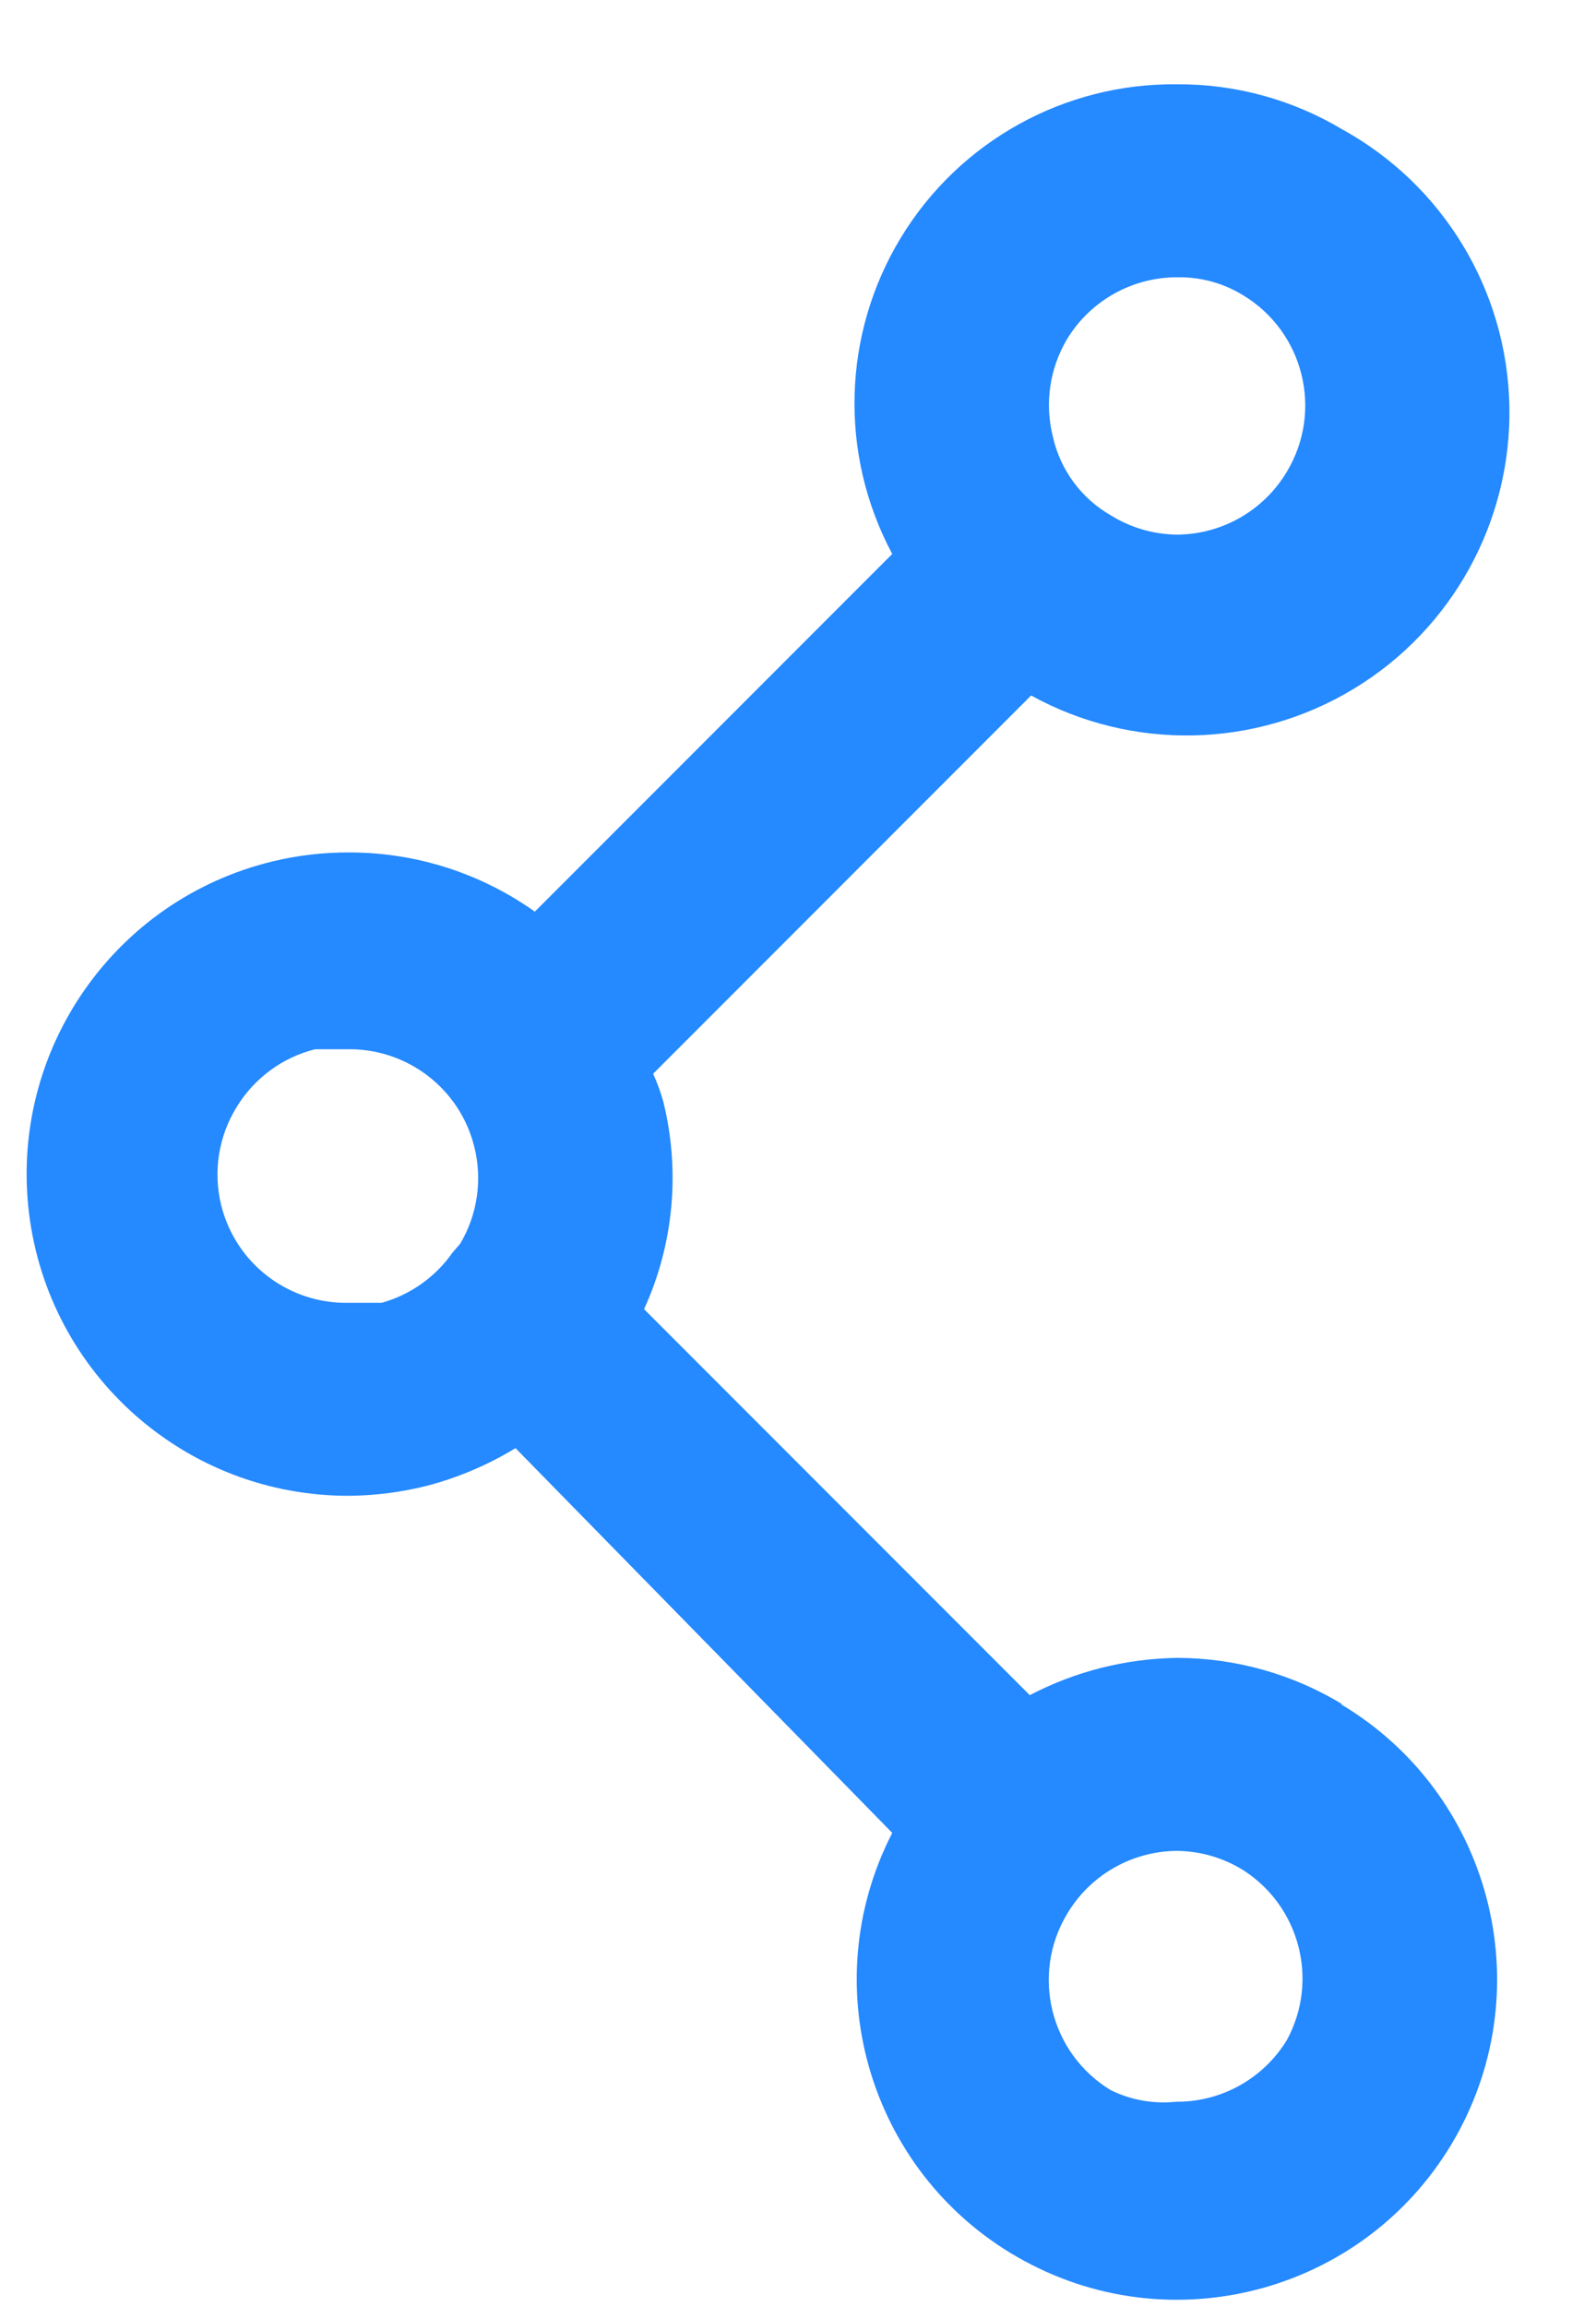 <svg width="18" height="26" viewBox="0 0 18 26" fill="none" xmlns="http://www.w3.org/2000/svg">
<path fill-rule="evenodd" clip-rule="evenodd" d="M13.282 18.684C13.936 18.686 14.578 18.866 15.138 19.206H15.123C16.81 20.212 17.383 22.383 16.413 24.091C15.442 25.799 13.284 26.417 11.556 25.482C9.828 24.548 9.164 22.403 10.063 20.656L5.814 16.32C5.507 16.507 5.175 16.649 4.828 16.741C4.539 16.815 4.242 16.854 3.944 16.857C2.104 16.866 0.549 15.496 0.327 13.67C0.105 11.844 1.286 10.14 3.074 9.708C3.358 9.639 3.651 9.605 3.944 9.607C4.692 9.607 5.422 9.841 6.032 10.274L10.063 6.243C9.462 5.121 9.499 3.765 10.161 2.677C10.822 1.59 12.009 0.933 13.282 0.95C13.935 0.947 14.577 1.123 15.138 1.458C16.277 2.085 16.996 3.272 17.023 4.572C17.05 5.873 16.381 7.089 15.269 7.762C14.156 8.436 12.768 8.465 11.629 7.838L7.366 12.101C7.413 12.204 7.452 12.31 7.482 12.42C7.674 13.2 7.598 14.023 7.264 14.754L11.614 19.104C12.129 18.835 12.7 18.691 13.282 18.684ZM13.282 3.125C12.773 3.122 12.299 3.387 12.035 3.821C11.837 4.153 11.78 4.549 11.875 4.923C11.959 5.297 12.196 5.618 12.528 5.808C12.75 5.946 13.006 6.021 13.267 6.025C13.779 6.025 14.253 5.755 14.514 5.315C14.925 4.63 14.705 3.742 14.021 3.328C13.799 3.191 13.543 3.121 13.282 3.125ZM3.944 14.682C3.261 14.702 2.657 14.243 2.494 13.58C2.402 13.204 2.465 12.807 2.668 12.478C2.865 12.153 3.183 11.918 3.552 11.825H3.9C4.583 11.806 5.187 12.264 5.35 12.927C5.442 13.297 5.385 13.687 5.191 14.015L5.104 14.116C4.911 14.392 4.629 14.591 4.306 14.682H3.944ZM13.267 23.686C13.776 23.689 14.249 23.425 14.514 22.99C14.877 22.322 14.662 21.486 14.021 21.076C13.799 20.938 13.543 20.863 13.282 20.859C12.77 20.859 12.296 21.129 12.035 21.569C11.624 22.254 11.844 23.142 12.528 23.556C12.757 23.668 13.013 23.713 13.267 23.686Z" fill="#2589FF"/>
</svg>
